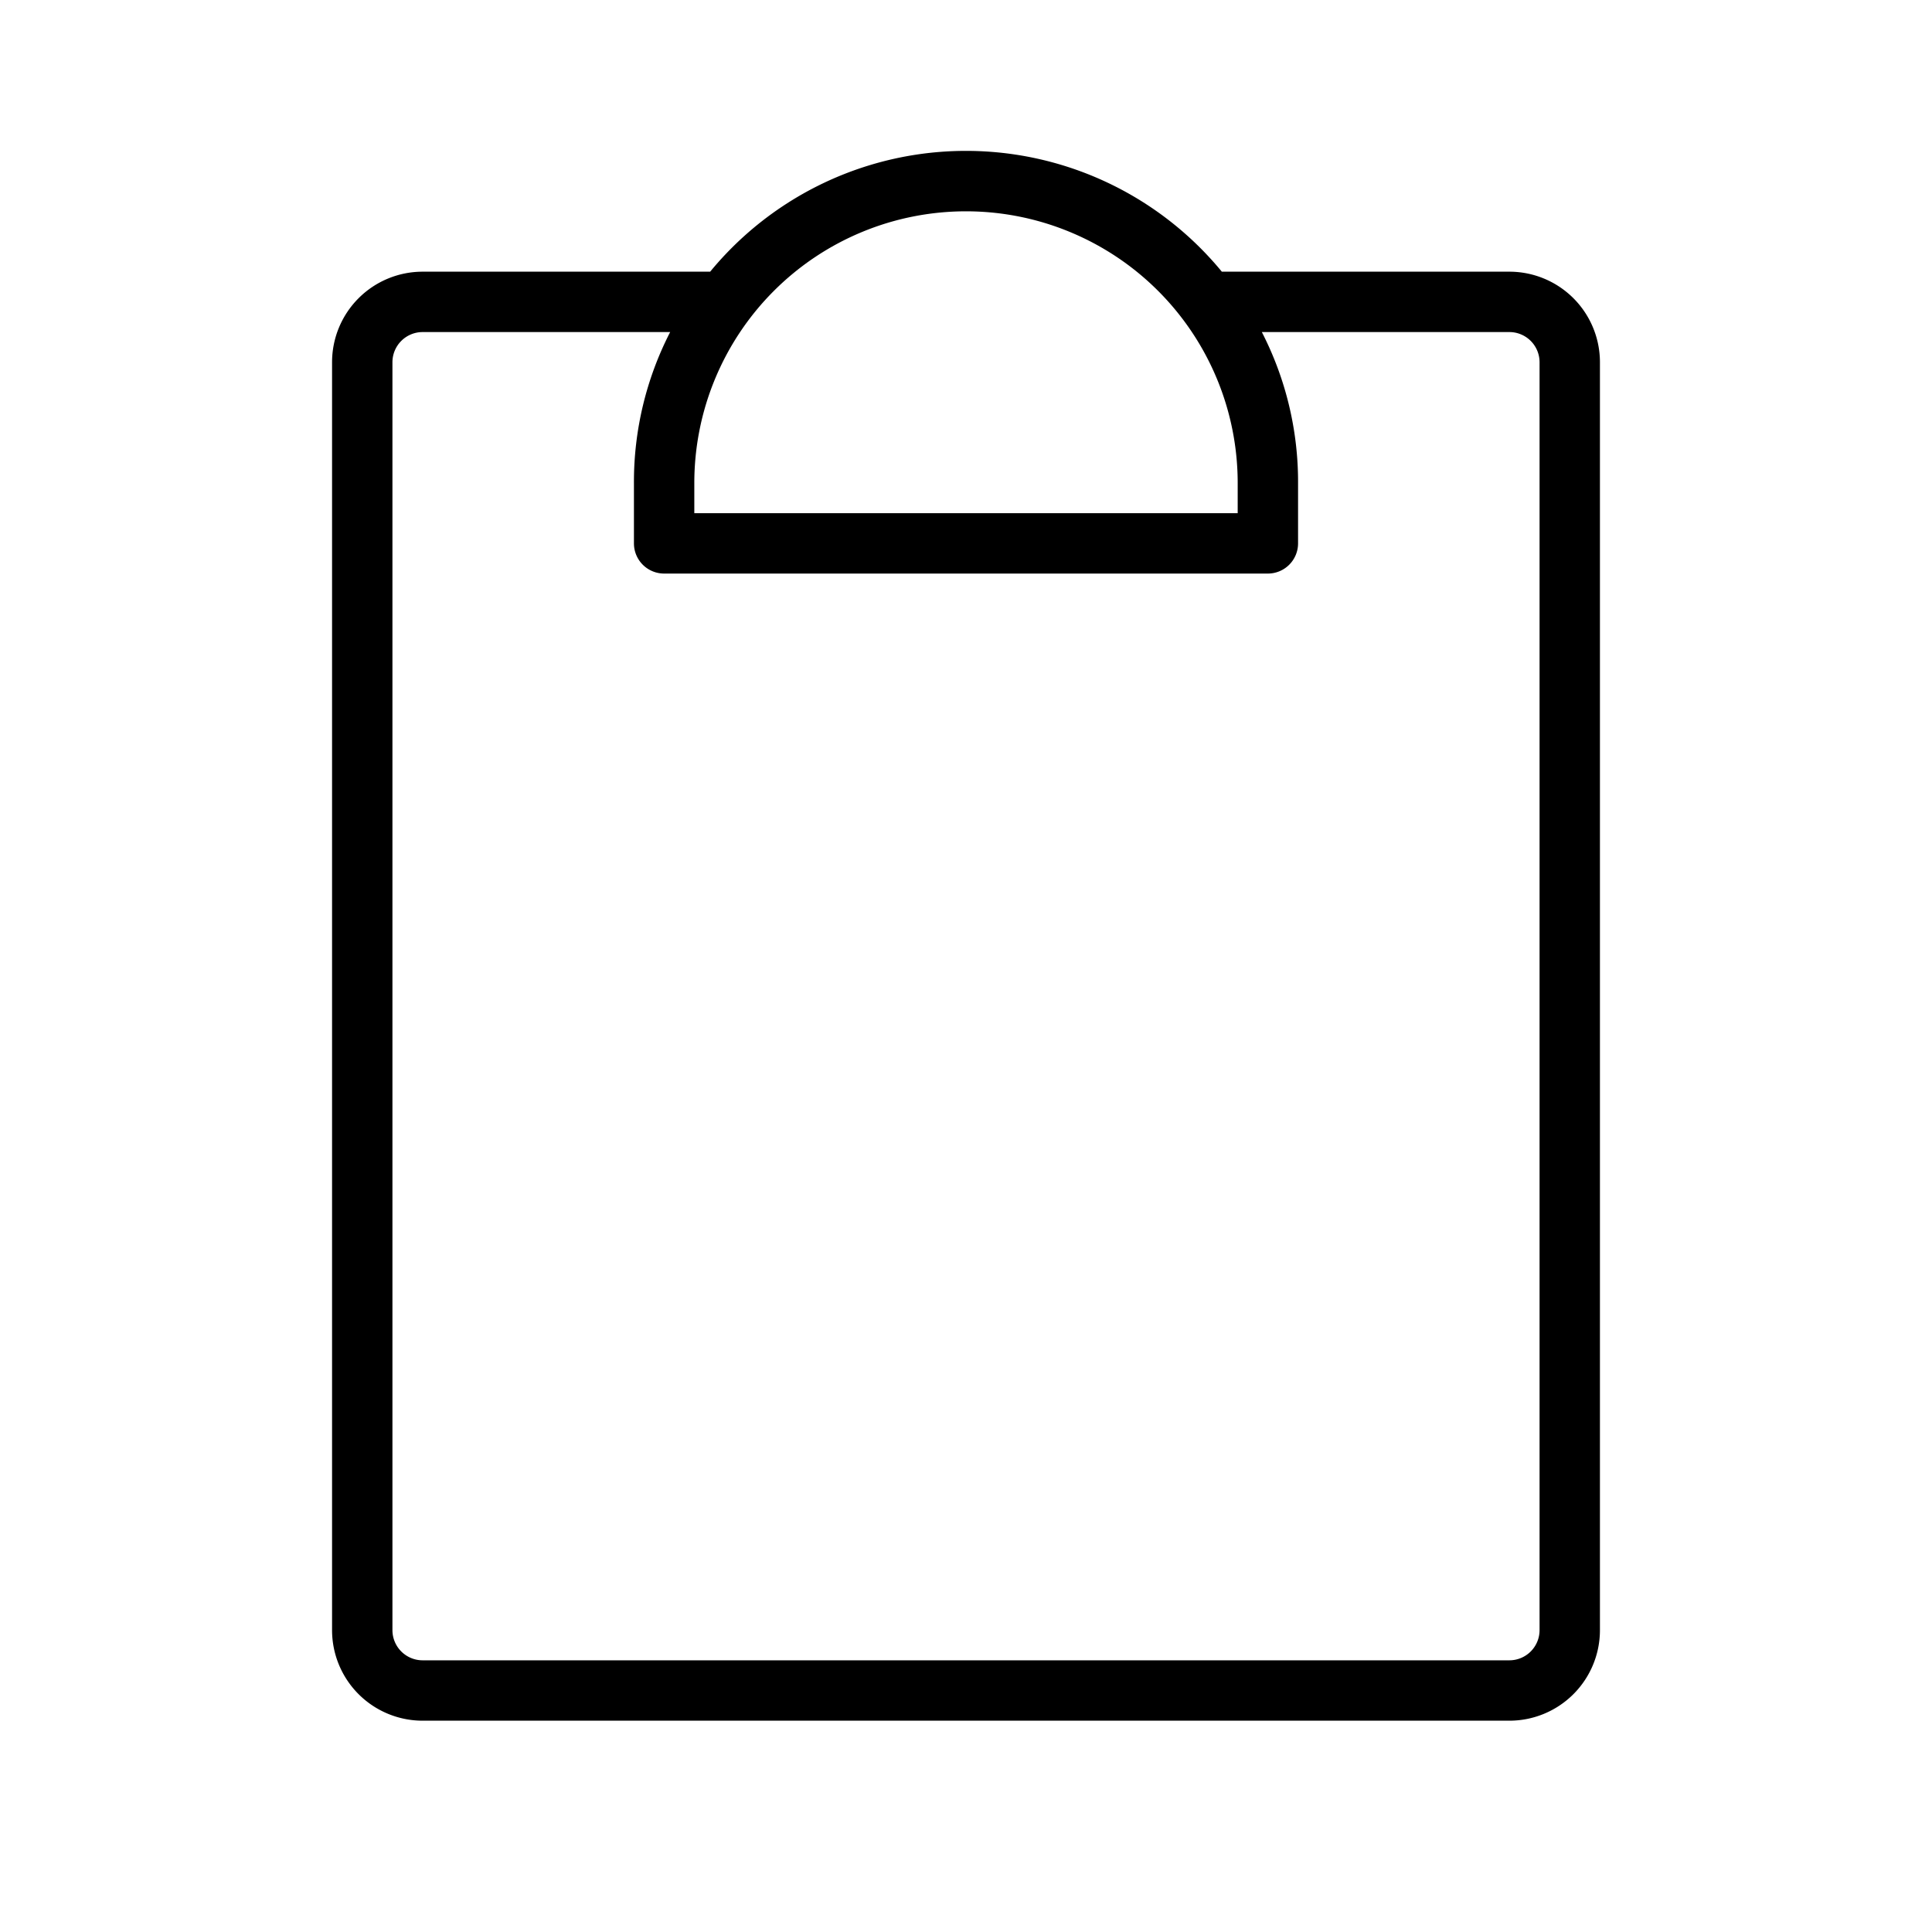 <svg xmlns="http://www.w3.org/2000/svg" viewBox="0 0 256 256" fill="currentColor"><path d="M200,36H161.9a43.9,43.9,0,0,0-67.8,0H56A12,12,0,0,0,44,48V216a12,12,0,0,0,12,12H200a12,12,0,0,0,12-12V48A12,12,0,0,0,200,36Zm-72-8a36,36,0,0,1,36,36v4H92V64A36,36,0,0,1,128,28Zm76,188a4,4,0,0,1-4,4H56a4,4,0,0,1-4-4V48a4,4,0,0,1,4-4H88.8A43.4,43.4,0,0,0,84,64v8a4,4,0,0,0,4,4h80a4,4,0,0,0,4-4V64a43.4,43.4,0,0,0-4.8-20H200a4,4,0,0,1,4,4Z"/></svg>